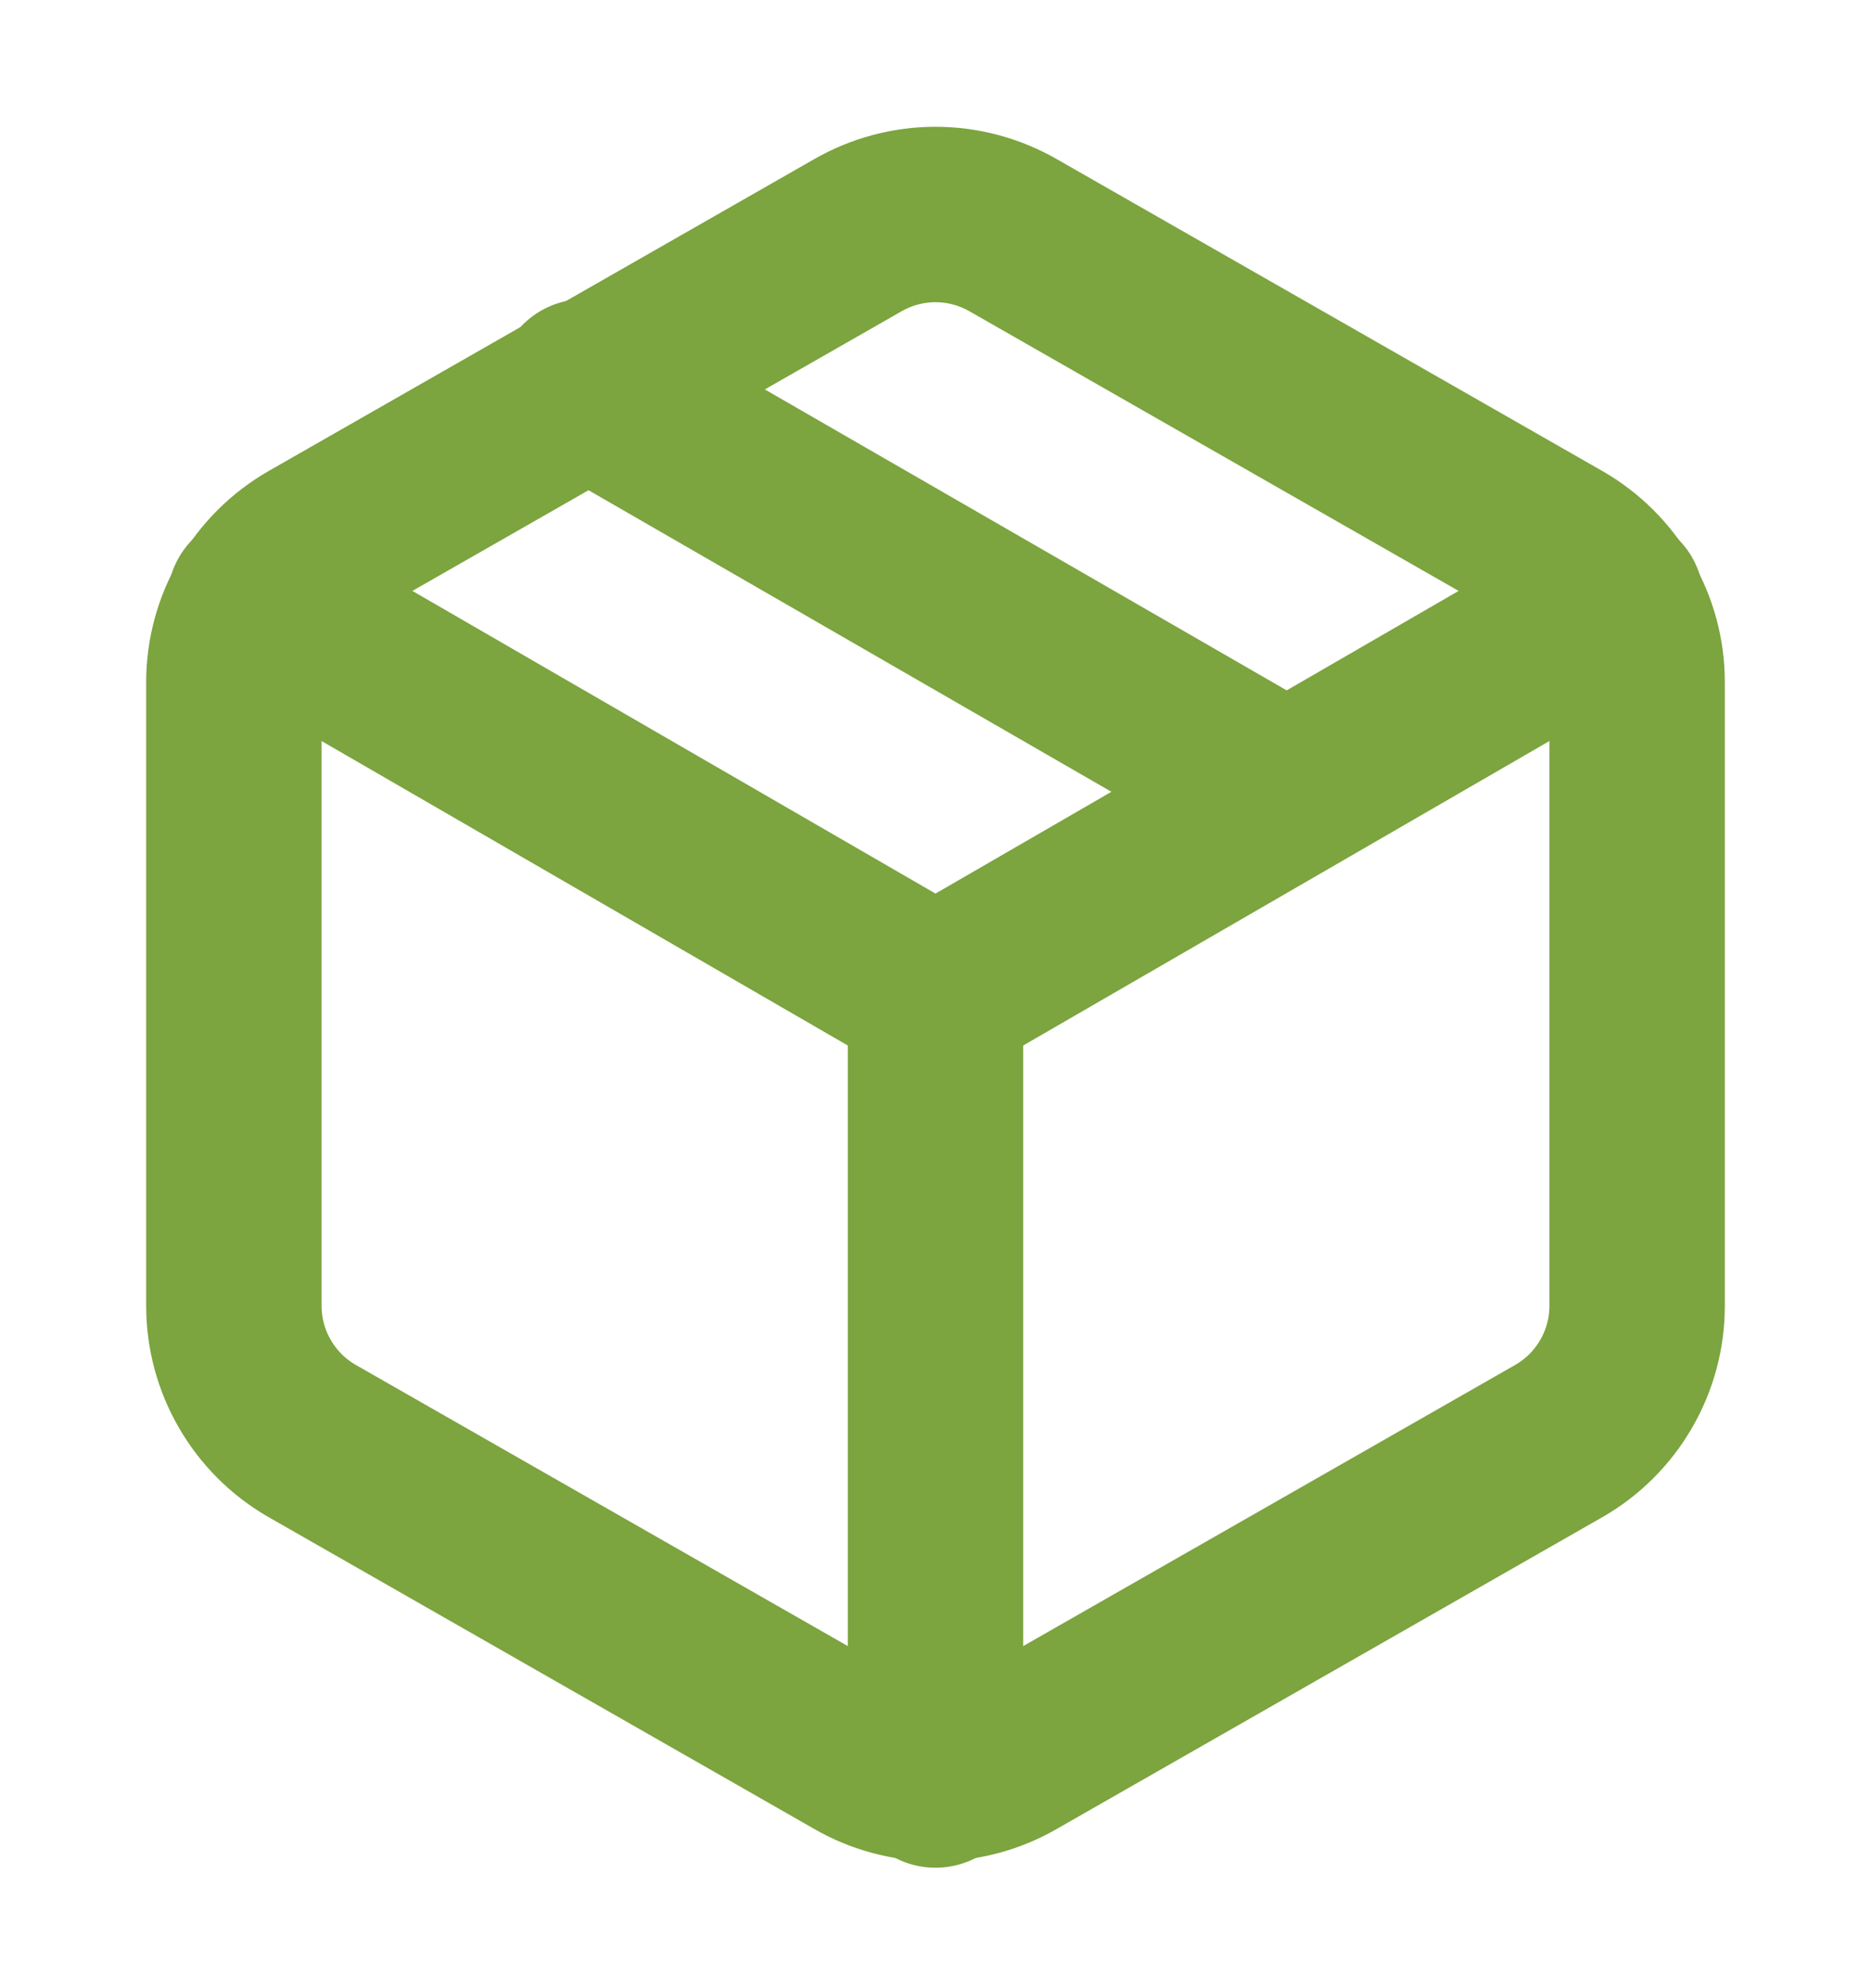 <svg width="16" height="17" viewBox="0 0 16 17" fill="none" xmlns="http://www.w3.org/2000/svg">
<path d="M11 6.767L5 3.307" stroke="#7CA43F" stroke-width="1.5" stroke-linecap="round" stroke-linejoin="round"/>
<path d="M14 11.166V5.833C14 5.599 13.938 5.37 13.821 5.167C13.704 4.965 13.536 4.797 13.333 4.68L8.667 2.013C8.464 1.896 8.234 1.834 8 1.834C7.766 1.834 7.536 1.896 7.333 2.013L2.667 4.68C2.464 4.797 2.296 4.965 2.179 5.167C2.062 5.37 2 5.599 2 5.833V11.166C2 11.4 2.062 11.63 2.179 11.832C2.296 12.035 2.464 12.203 2.667 12.32L7.333 14.986C7.536 15.104 7.766 15.165 8 15.165C8.234 15.165 8.464 15.104 8.667 14.986L13.333 12.32C13.536 12.203 13.704 12.035 13.821 11.832C13.938 11.63 14 11.4 14 11.166Z" stroke="#7CA43F" stroke-width="1.5" stroke-linecap="round" stroke-linejoin="round"/>
<path d="M2.18 5.14L8 8.507L13.82 5.14" stroke="#7CA43F" stroke-width="1.5" stroke-linecap="round" stroke-linejoin="round"/>
<path d="M8 15.22V8.5" stroke="#7CA43F" stroke-width="1.5" stroke-linecap="round" stroke-linejoin="round"/>
</svg>

